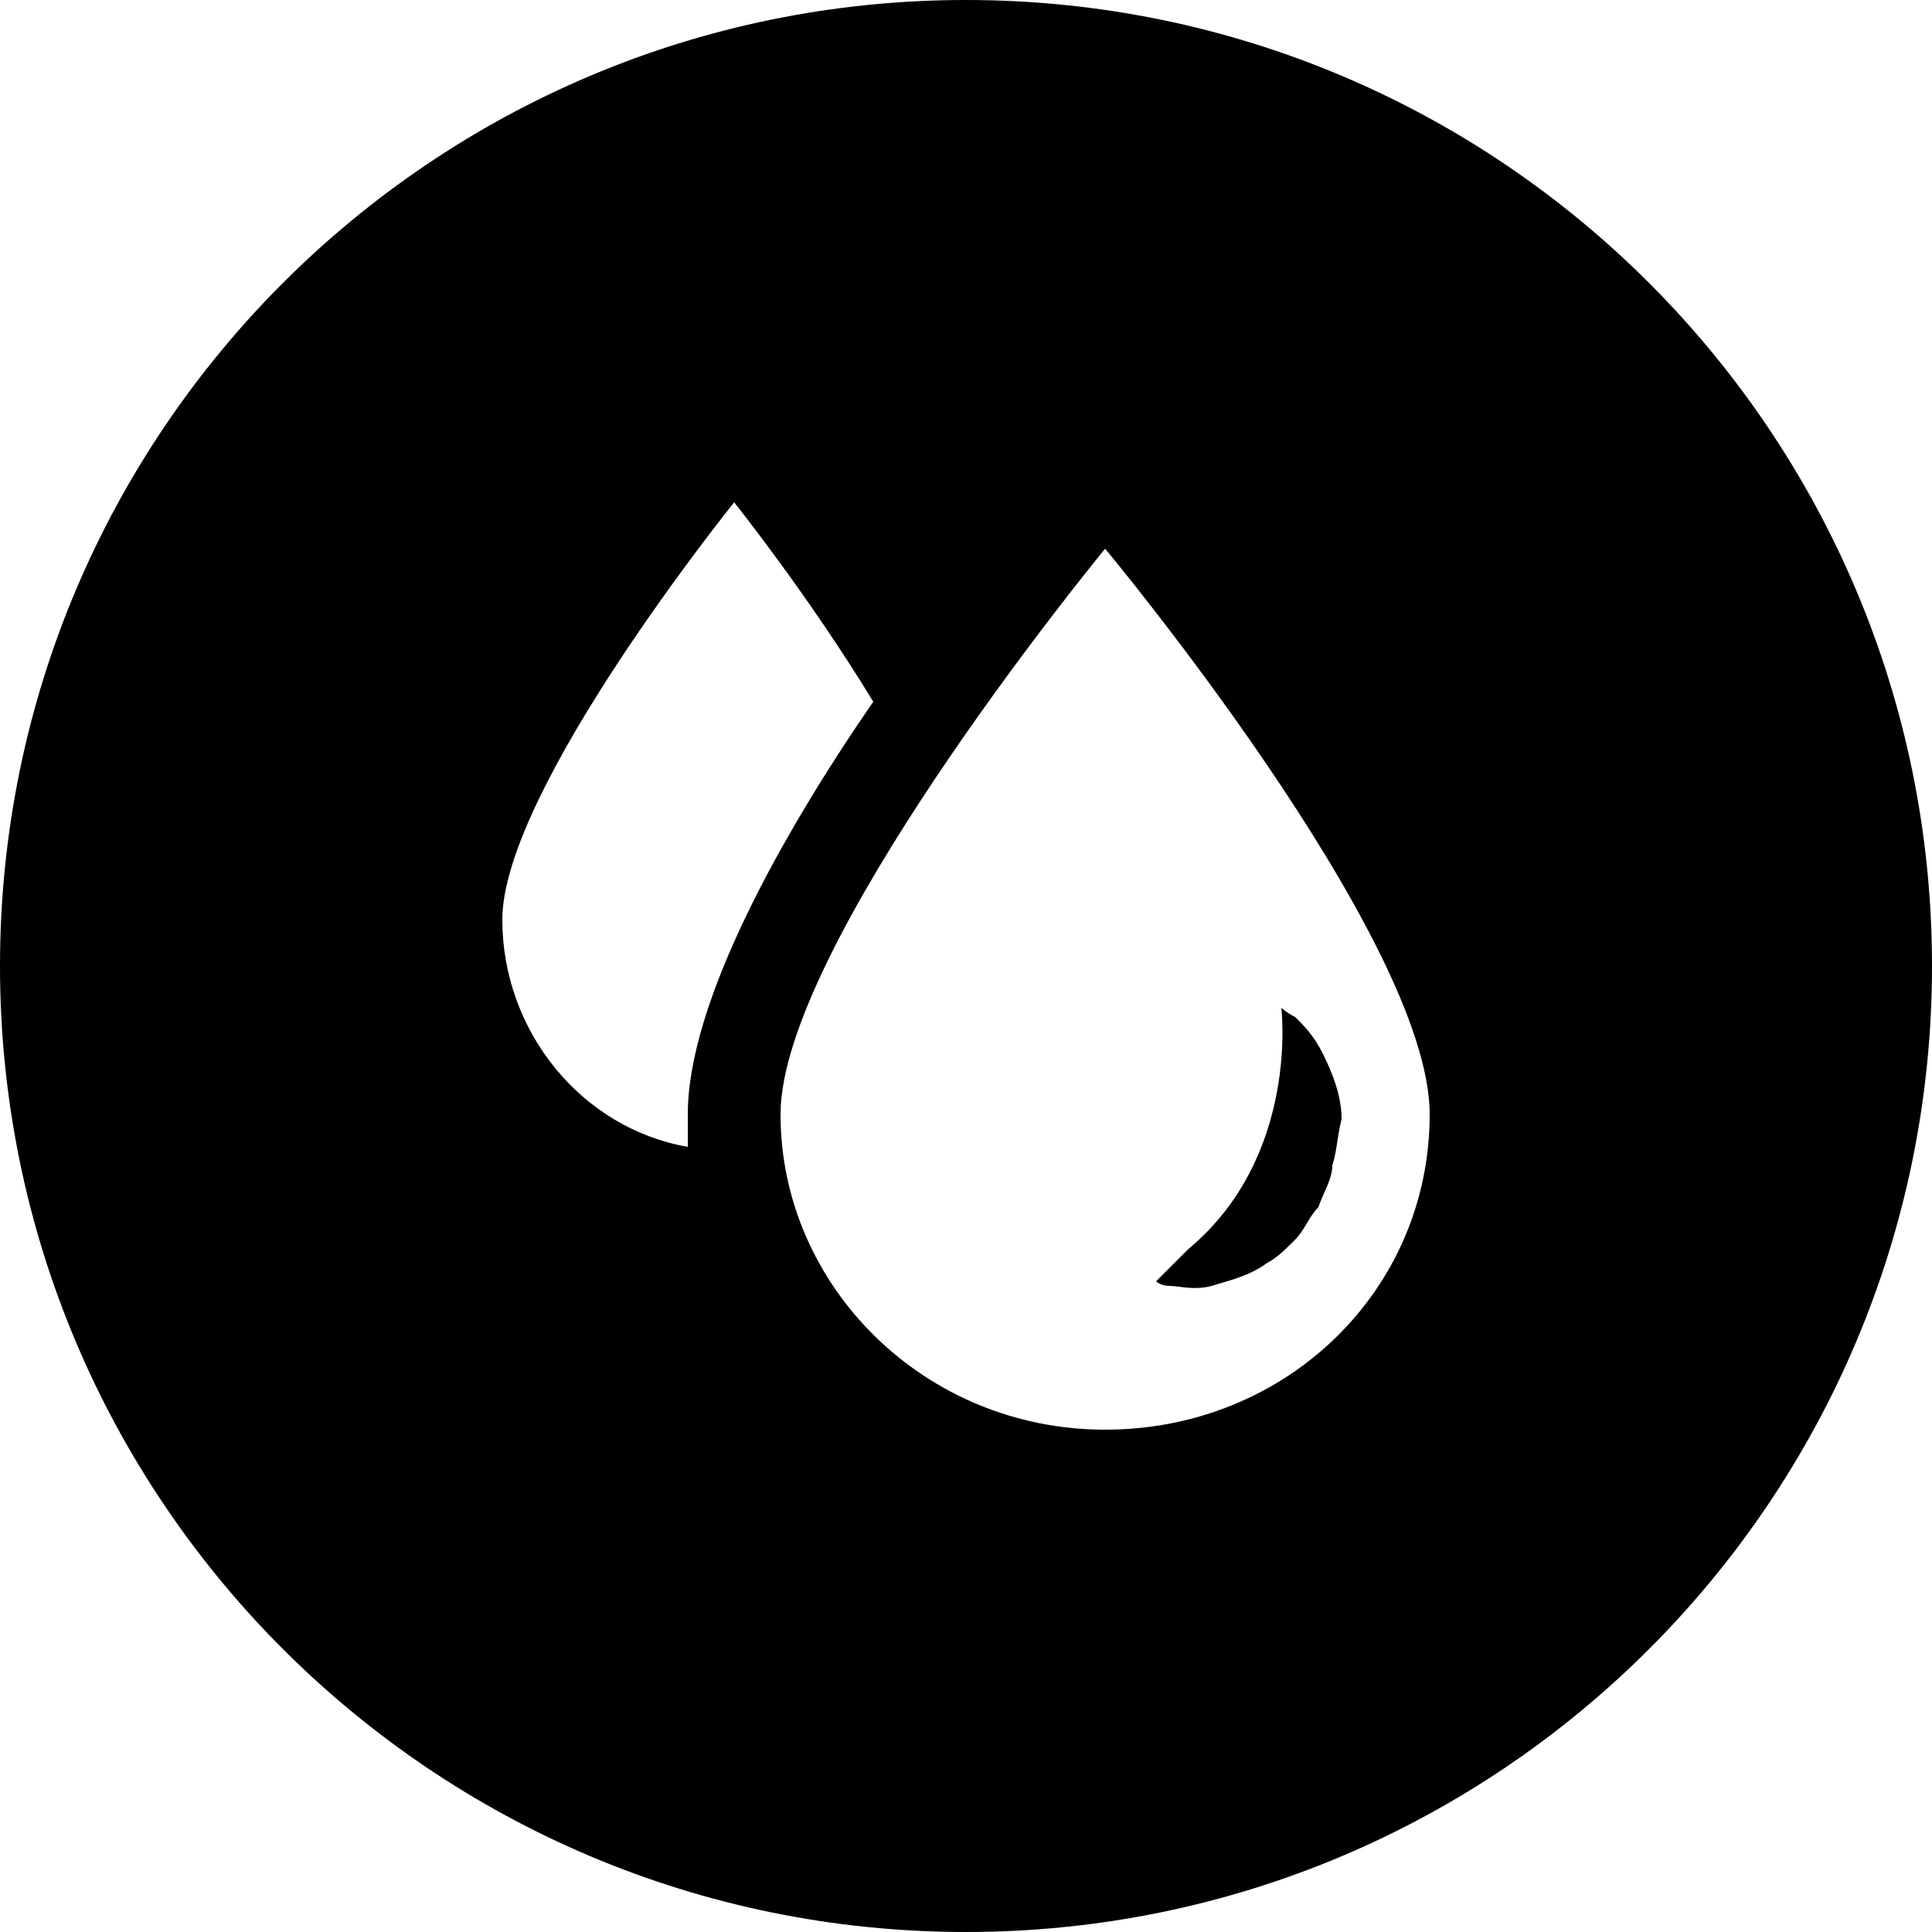 <?xml version="1.0" encoding="UTF-8"?>
<svg width="50px" height="50px" viewBox="0 0 50 50" version="1.1" xmlns="http://www.w3.org/2000/svg" xmlns:xlink="http://www.w3.org/1999/xlink">
    <title>Combined Shape</title>
    <g id="Page-1" stroke="none" stroke-width="1" fill="none" fill-rule="evenodd">
        <g id="MacBook-Air-13&quot;" transform="translate(-969, -2910)" fill="#000000">
            <g id="Group-Copy-4" transform="translate(969, 2910)">
                <path d="M25,0 C38.807,0 50,11.193 50,25 C50,38.807 38.807,50 25,50 C11.193,50 0,38.807 0,25 C0,11.193 11.193,0 25,0 Z M28.6,14.2 L28.577,14.229 C28.091,14.822 20.2,24.537 20.2,28.84 C20.2,33.28 23.92,37 28.6,37 C33.28,37 37,33.4 37,28.84 C37,24.28 28.6,14.2 28.6,14.2 Z M33.16,26.08 C33.16,26.08 33.28,26.2 33.52,26.32 C33.76,26.56 34,26.8 34.24,27.28 C34.48,27.76 34.72,28.36 34.72,28.96 C34.6,29.44 34.6,29.8 34.48,30.16 C34.48,30.52 34.24,30.88 34.12,31.24 C33.88,31.48 33.76,31.84 33.52,32.08 C33.28,32.32 33.04,32.56 32.8,32.68 C32.32,33.04 31.72,33.16 31.36,33.28 C30.88,33.4 30.52,33.28 30.28,33.28 C30.04,33.28 29.92,33.16 29.92,33.16 L29.93,33.15 L30.731,32.349 L30.76,32.32 C33.64,29.92 33.16,26.08 33.16,26.08 Z M19,13 C19,13 13,20.44 13,23.8 C13,26.68 15.04,29.2 17.8,29.68 L17.8,28.84 C17.8,25.96 20.2,21.64 22.6,18.16 C20.92,15.4 19,13 19,13 Z" id="Combined-Shape"></path>
            </g>
        </g>
    </g>
</svg>